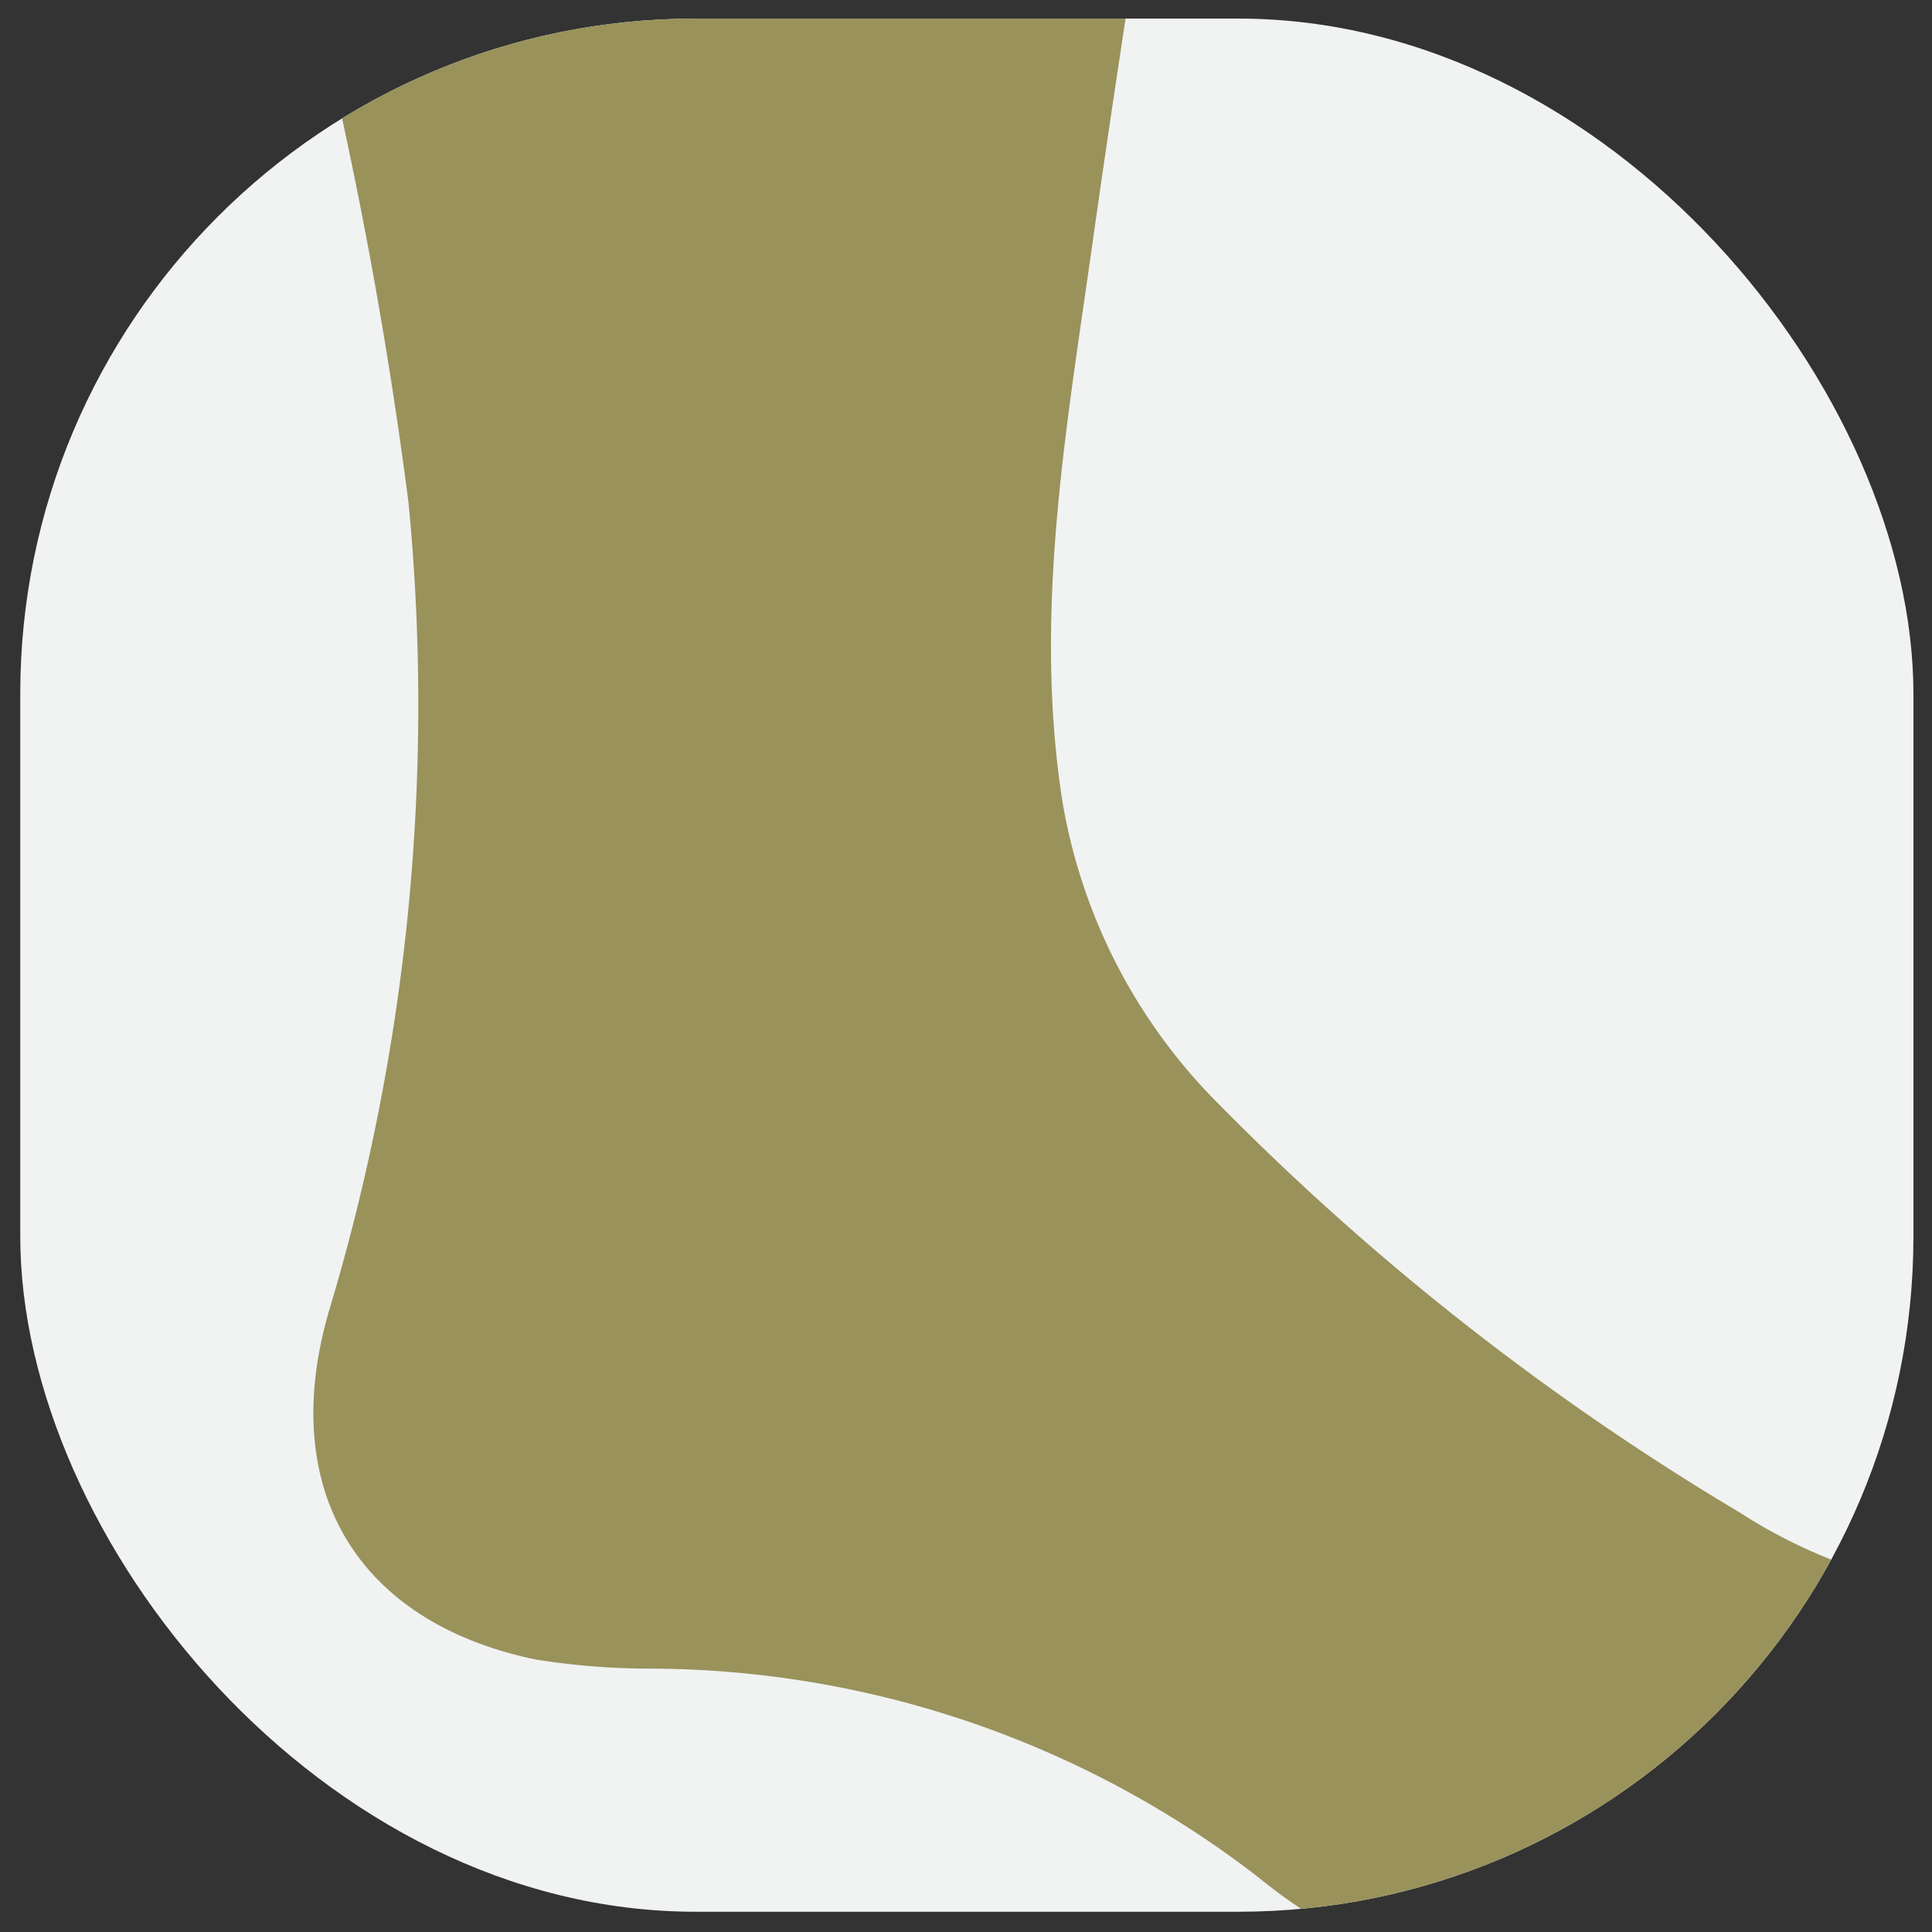 <?xml version="1.0" encoding="UTF-8"?> <svg xmlns="http://www.w3.org/2000/svg" xmlns:xlink="http://www.w3.org/1999/xlink" id="katman_1" data-name="katman 1" viewBox="0 0 34.33 34.33"><rect x="0" y="0" width="34.33" height="34.33" fill="#333333" stroke="none"/><defs><style>.cls-1{fill:none;}.cls-2{clip-path:url(#clip-path);}.cls-3{fill:#9a70b1;}.cls-4{fill:#f1f2f2;}.cls-5{clip-path:url(#clip-path-2);}.cls-6{fill:#99925b;}</style><clipPath id="clip-path"><rect class="cls-1" x="0.39" y="42.64" width="33.64" height="33.64" rx="12" ry="12"></rect></clipPath><clipPath id="clip-path-2"><rect class="cls-1" x="0.36" y="0.33" width="33.64" height="33.64" rx="12" ry="12"></rect></clipPath></defs><title>1Çalışma Yüzeyi 102 kopya</title><g class="cls-2"><path class="cls-3" d="M23.65,13.89A25.8,25.8,0,0,1,23,19.44c-.71,4.41-1,8.86-1.58,13.29-.57,4.63-1.35,9.23-2,13.85-.46,3.28-1.06,6.57-.54,9.92a9.87,9.87,0,0,0,2.63,5.28A46.15,46.15,0,0,0,31,69.19c2.15,1.4,4.58,1.65,7,1.86a5.37,5.37,0,0,1,2.48.66,2,2,0,0,1,0,3.66,11.54,11.54,0,0,1-4.24,1.29c-1.93.35-3.88.66-5.82,1a9.65,9.65,0,0,1-8-2A17.78,17.78,0,0,0,11.66,72a12.94,12.94,0,0,1-2.07-.16c-3.16-.65-4.63-3-3.68-6.21A37.31,37.31,0,0,0,7.28,51.25,78,78,0,0,0,5.73,42.8a40.47,40.47,0,0,1,.69-20.61c.84-2.77,1.42-5.63,2.1-8.45a1.41,1.41,0,0,1,.42-.91l.6.11a26.82,26.82,0,0,0,12.26,1c.54-.08,1.1-.13,1.64-.2Z"></path></g><rect class="cls-4" x="0.36" y="0.33" width="33.64" height="33.64" rx="12" ry="12"></rect><g class="cls-5"><path class="cls-6" d="M23.63-28.42A26.44,26.44,0,0,1,23-22.87C22.3-18.46,22-14,21.42-9.58c-.56,4.63-1.35,9.23-2,13.85-.46,3.28-1.06,6.57-.55,9.92a9.92,9.92,0,0,0,2.64,5.28,46.17,46.17,0,0,0,9.41,7.41c2.16,1.4,4.59,1.65,7,1.86a5.4,5.4,0,0,1,2.48.66,2,2,0,0,1,0,3.66,11.49,11.49,0,0,1-4.23,1.29c-1.94.35-3.88.66-5.82,1a9.66,9.66,0,0,1-8-2,17.75,17.75,0,0,0-10.75-3.7,12.94,12.94,0,0,1-2.07-.16c-3.16-.65-4.62-3-3.68-6.21A37.32,37.32,0,0,0,7.26,8.94,80.48,80.48,0,0,0,5.71.49,40.36,40.36,0,0,1,6.4-20.12c.84-2.77,1.41-5.63,2.1-8.45a1.45,1.45,0,0,1,.41-.91l.61.11a26.78,26.78,0,0,0,12.25,1c.55-.08,1.1-.13,1.65-.2Z"></path></g></svg> 